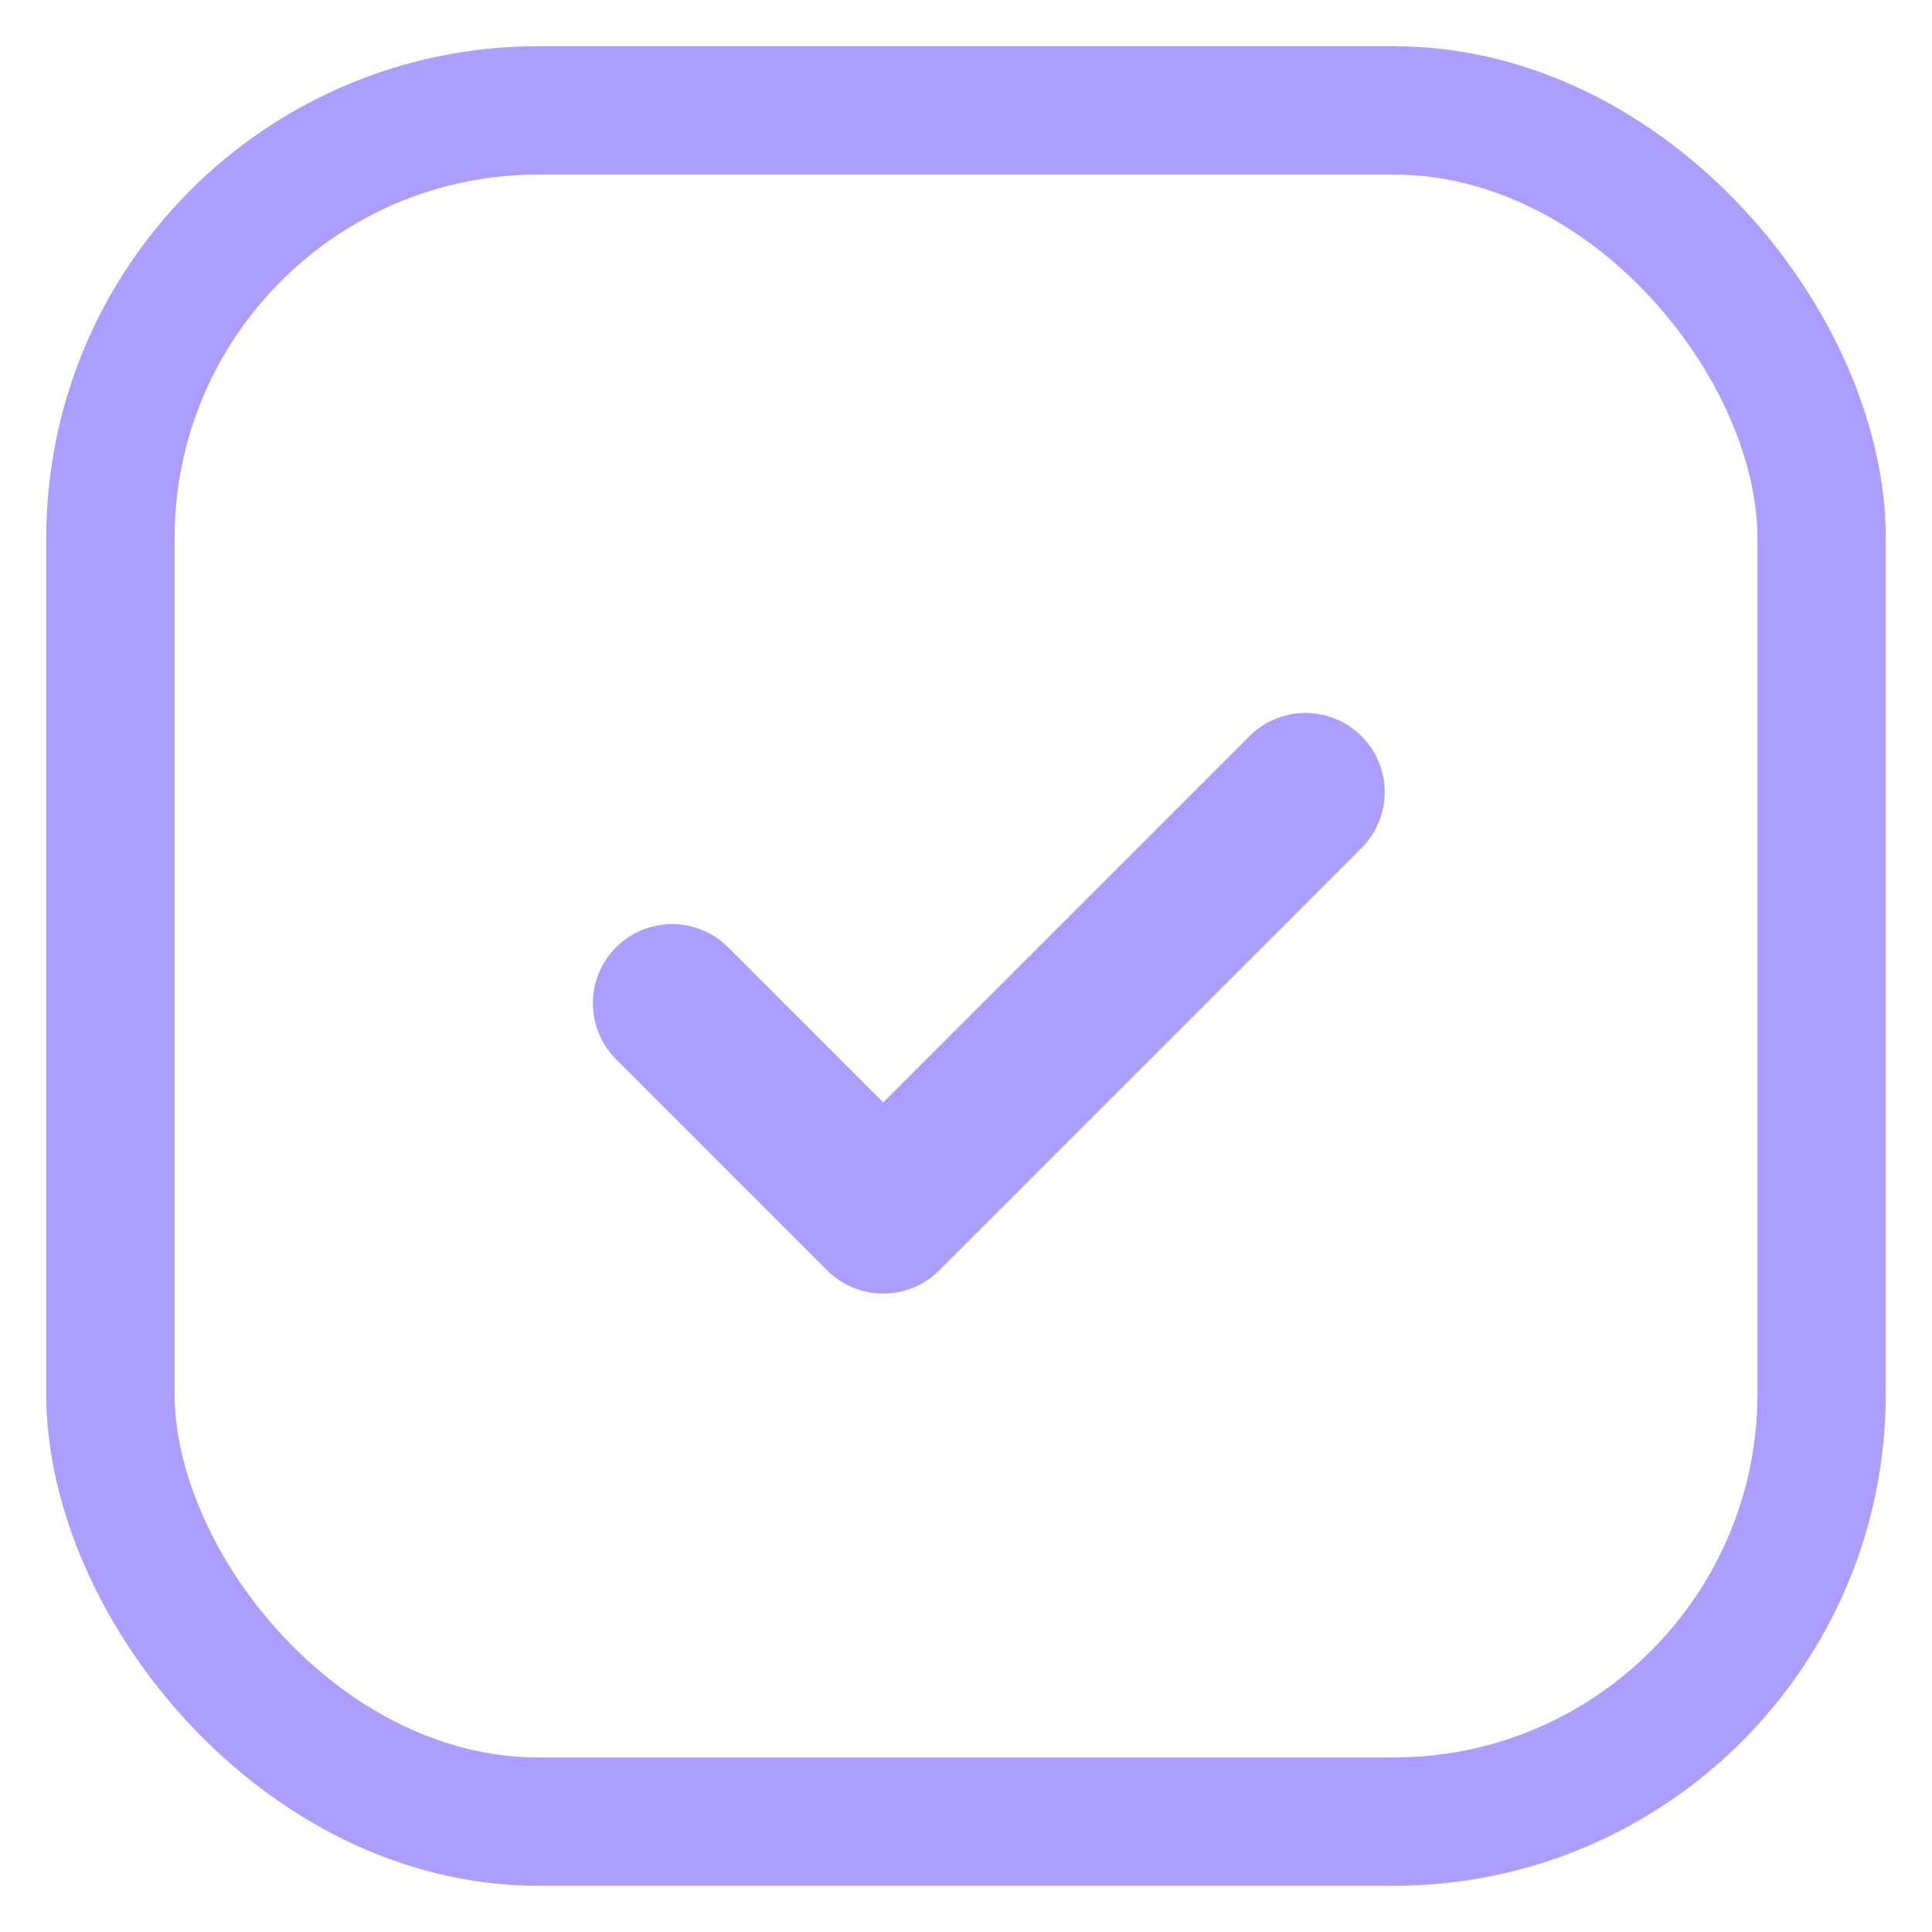 <svg width="35" height="35" viewBox="0 0 35 35" fill="none" xmlns="http://www.w3.org/2000/svg">
<rect x="2" y="2" width="31" height="31" rx="7.75" stroke="#AC9EFF" stroke-width="2.325"/>
<path d="M12.175 18.175L16 22L23.65 14.35" stroke="#AC9EFF" stroke-width="2.869" stroke-linecap="round" stroke-linejoin="round"/>
</svg>
